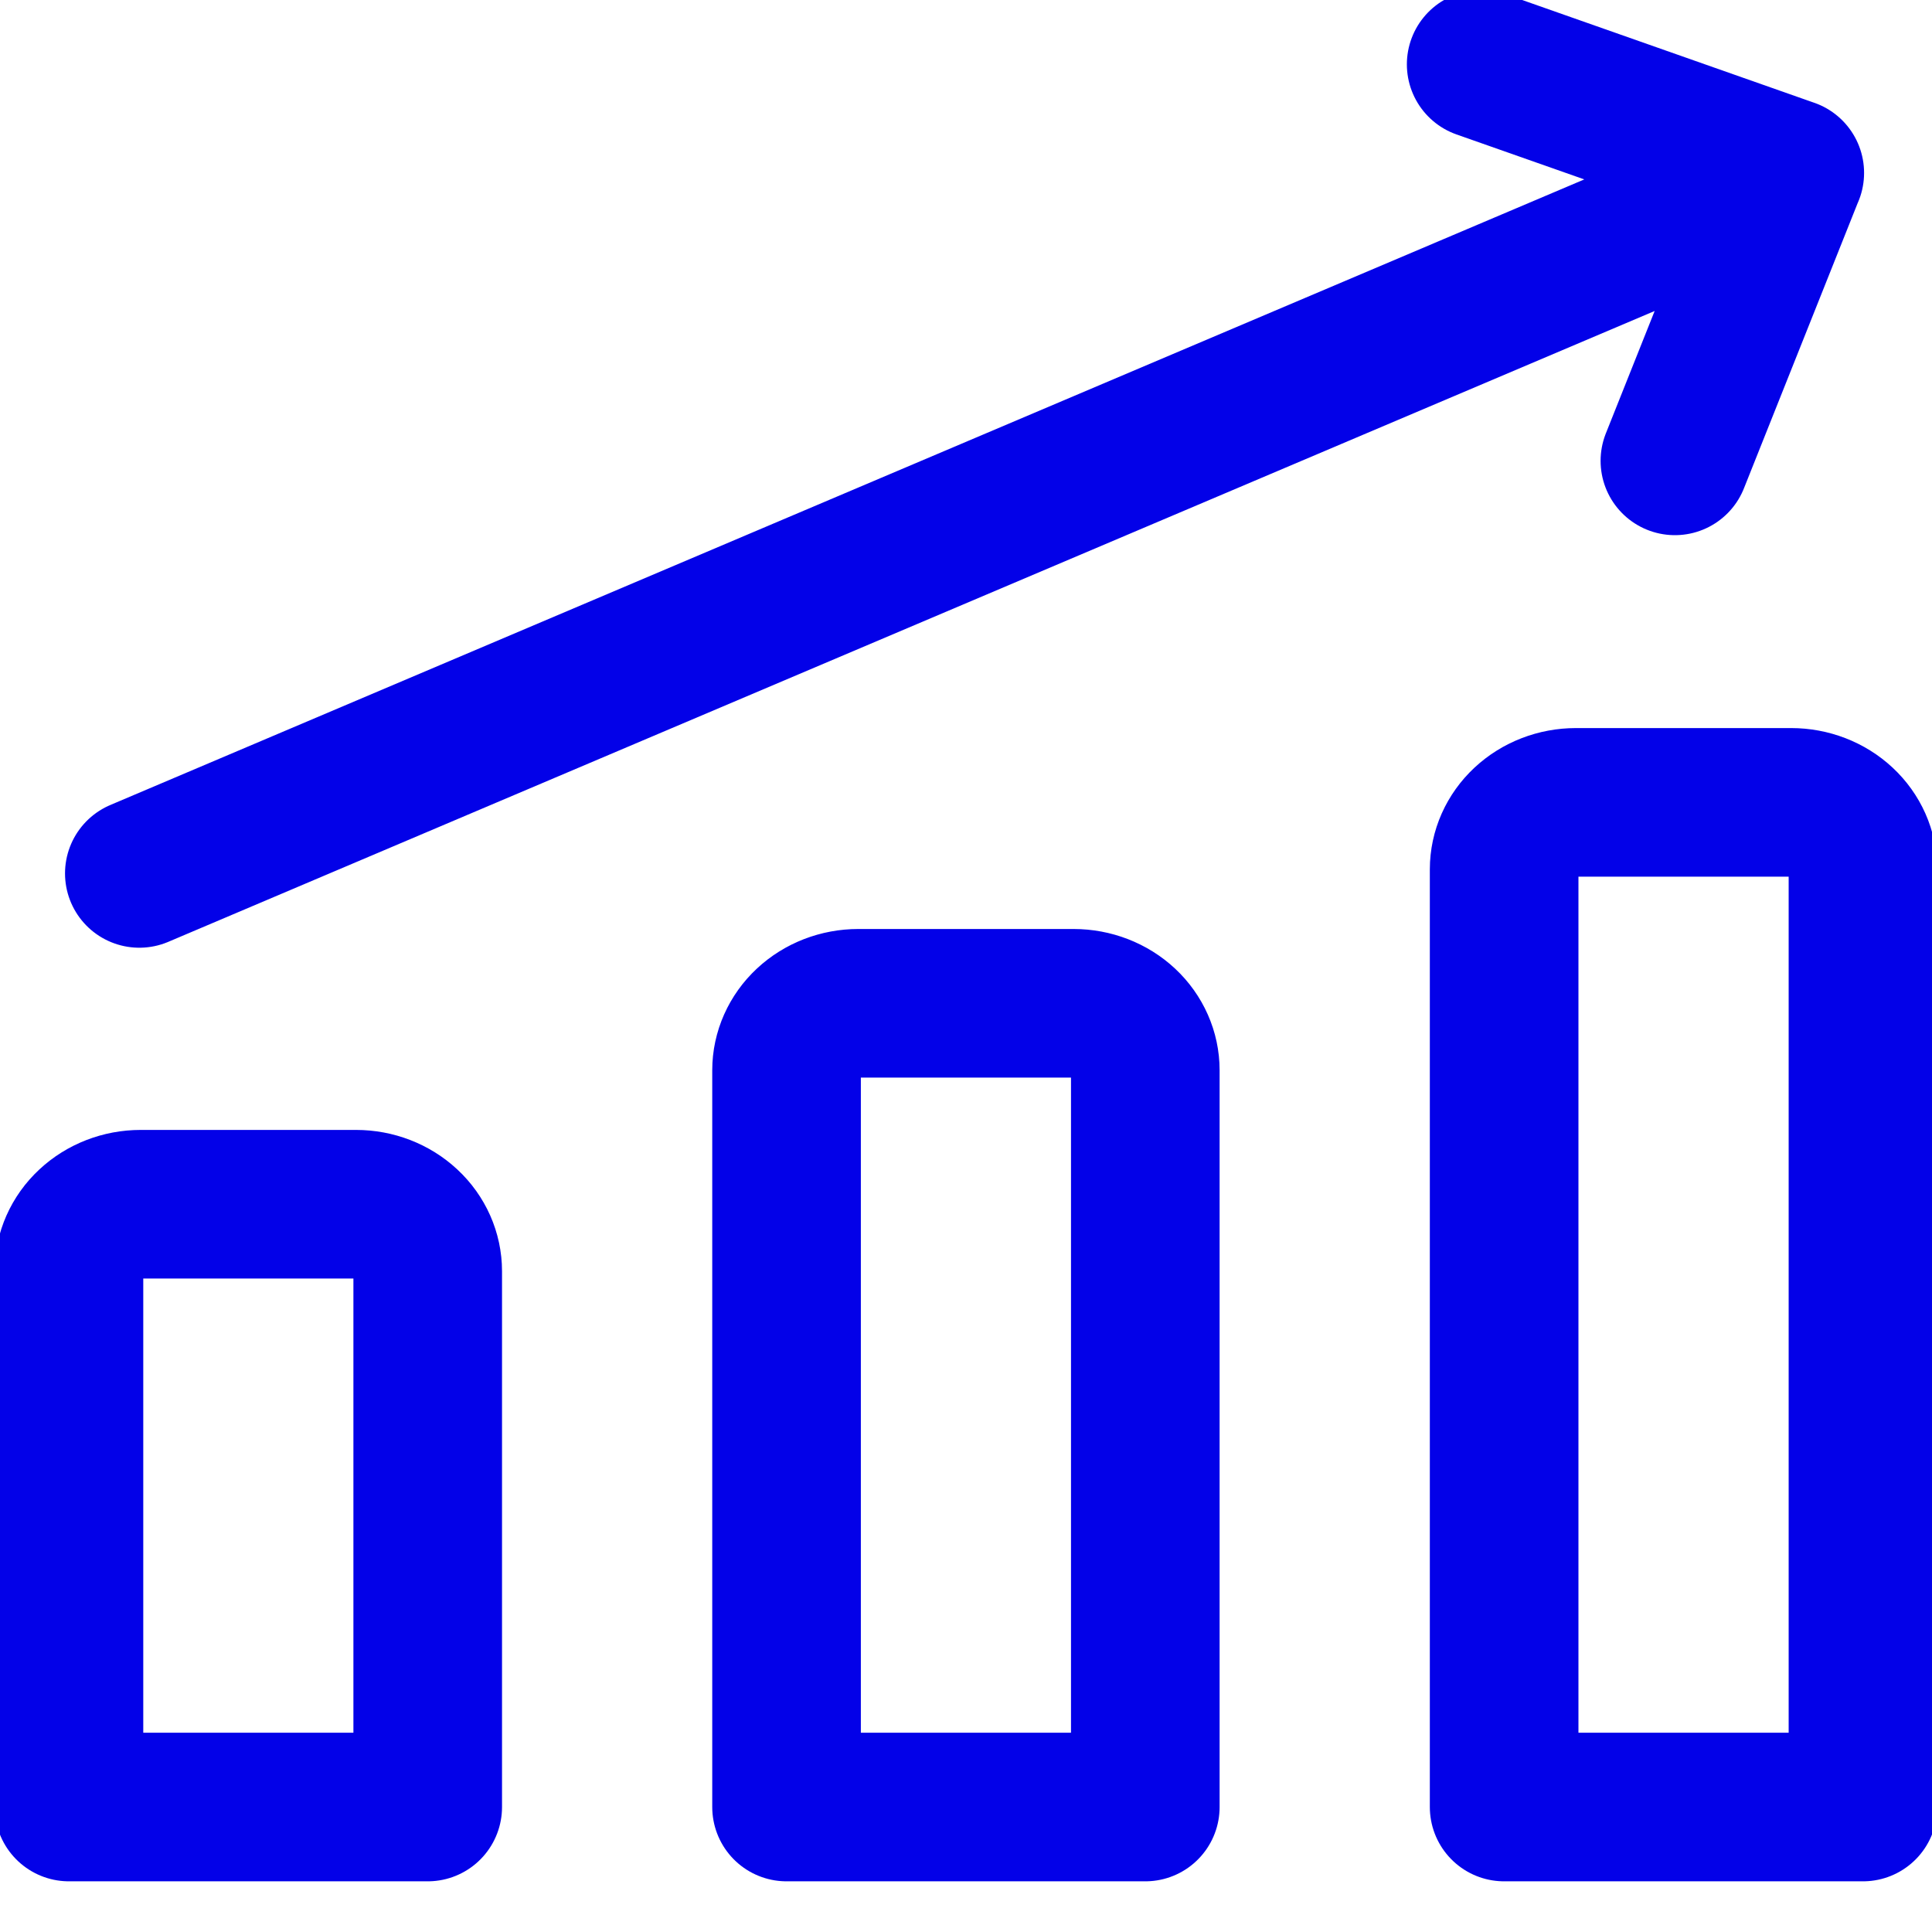 <svg xmlns="http://www.w3.org/2000/svg" width="26" height="26" viewBox="0 0 26 26" fill="none"><g clip-path="url(#clip0_812_12)"><path d="M1.875 11.754L24.086 2.327M19.933 0.866L24.085 2.327L22.54 6.202M25.071 24.318H20.242V11.7C20.242 11.46 20.344 11.231 20.525 11.062C20.706 10.893 20.952 10.798 21.208 10.798H24.105C24.361 10.798 24.607 10.893 24.788 11.062C24.969 11.231 25.071 11.46 25.071 11.7V24.318V24.318ZM15.413 24.318H10.585V14.403C10.585 14.165 10.687 13.935 10.868 13.766C11.049 13.597 11.294 13.502 11.551 13.502H14.448C14.704 13.502 14.95 13.597 15.131 13.766C15.312 13.935 15.413 14.165 15.413 14.403V24.318V24.318ZM5.756 24.318H0.928V17.108C0.928 16.869 1.029 16.639 1.211 16.47C1.392 16.301 1.637 16.206 1.893 16.206H4.791C5.047 16.206 5.292 16.301 5.473 16.47C5.655 16.639 5.756 16.869 5.756 17.108V24.318Z" stroke="#0301E8" stroke-width="2" stroke-linecap="round" stroke-linejoin="round"></path></g><defs><clipPath id="clip0_812_12"><rect width="26" height="26" fill="white"></rect></clipPath></defs></svg>